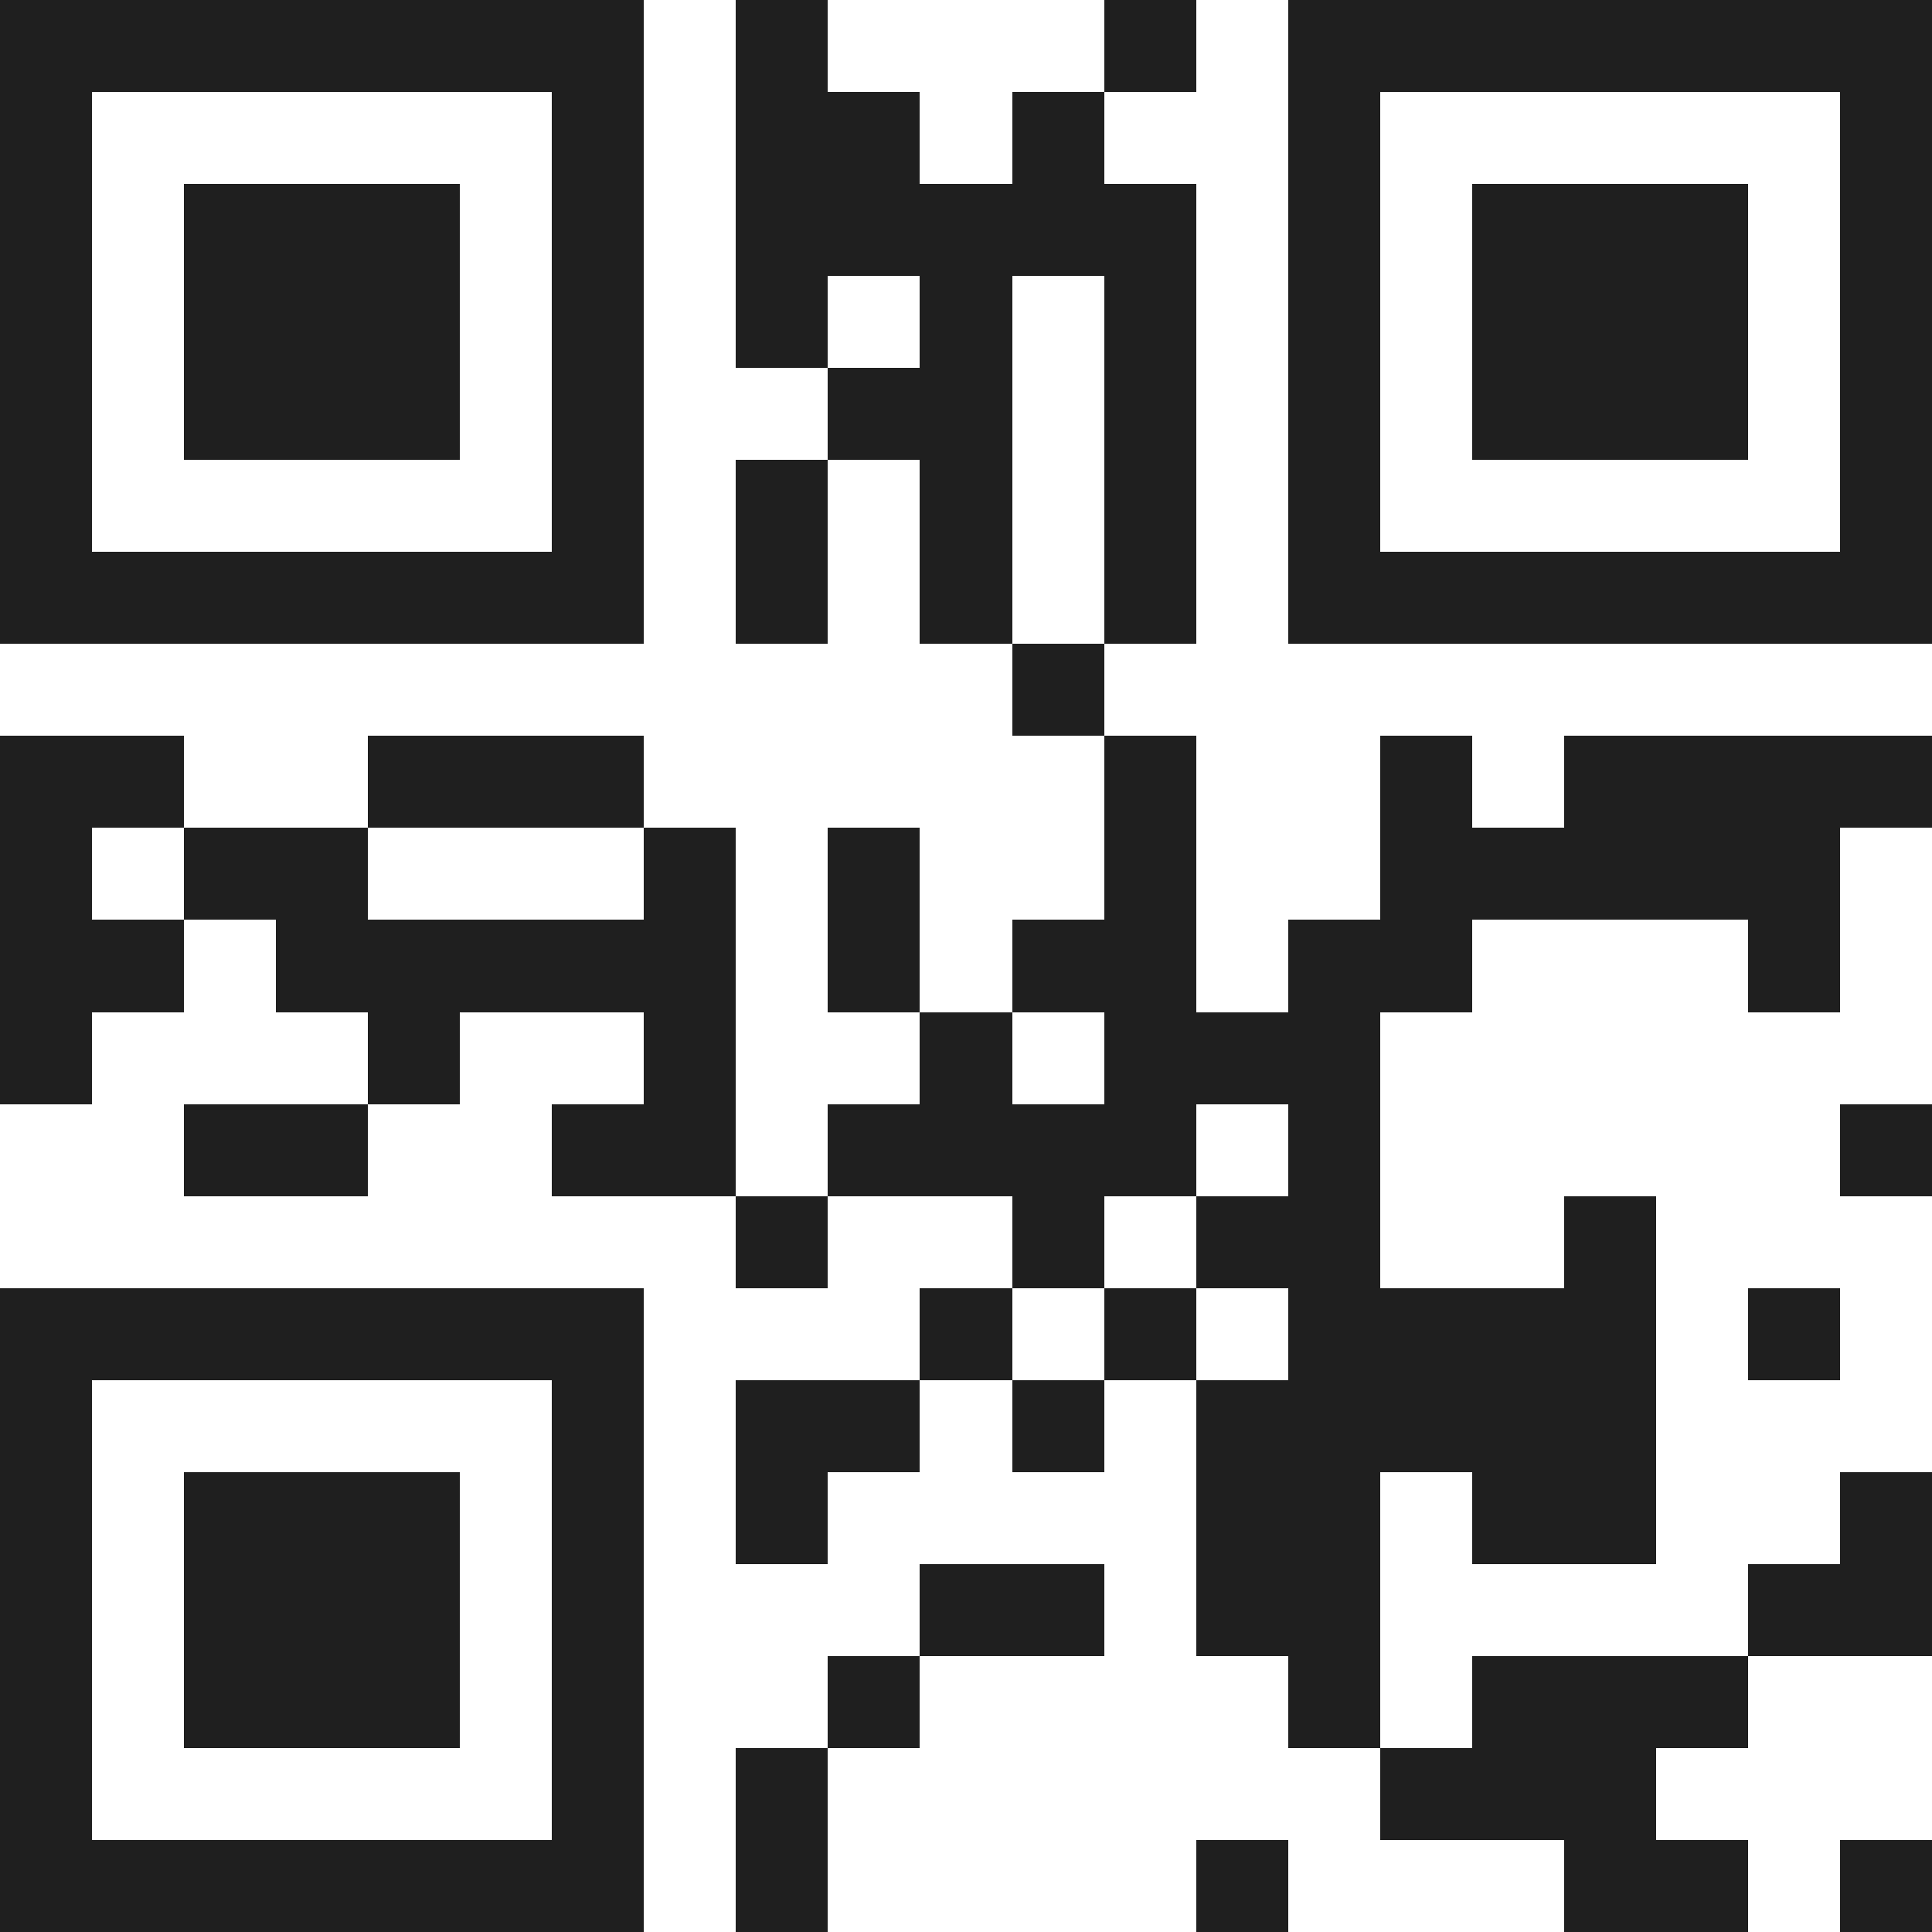 <svg xmlns="http://www.w3.org/2000/svg" viewBox="0 0 21 21" shape-rendering="crispEdges"><path fill="#ffffff" d="M0 0h21v21H0z"/><path stroke="#1f1f1f" d="M0 0.5h7m1 0h1m3 0h1m1 0h7M0 1.5h1m5 0h1m1 0h2m1 0h1m2 0h1m5 0h1M0 2.5h1m1 0h3m1 0h1m1 0h5m1 0h1m1 0h3m1 0h1M0 3.5h1m1 0h3m1 0h1m1 0h1m1 0h1m1 0h1m1 0h1m1 0h3m1 0h1M0 4.5h1m1 0h3m1 0h1m2 0h2m1 0h1m1 0h1m1 0h3m1 0h1M0 5.5h1m5 0h1m1 0h1m1 0h1m1 0h1m1 0h1m5 0h1M0 6.5h7m1 0h1m1 0h1m1 0h1m1 0h7M11 7.5h1M0 8.5h2m2 0h3m5 0h1m2 0h1m1 0h4M0 9.5h1m1 0h2m3 0h1m1 0h1m2 0h1m2 0h5M0 10.5h2m1 0h5m1 0h1m1 0h2m1 0h2m3 0h1M0 11.5h1m3 0h1m2 0h1m2 0h1m1 0h3M2 12.5h2m2 0h2m1 0h4m1 0h1m5 0h1M8 13.5h1m2 0h1m1 0h2m2 0h1M0 14.5h7m3 0h1m1 0h1m1 0h4m1 0h1M0 15.5h1m5 0h1m1 0h2m1 0h1m1 0h5M0 16.5h1m1 0h3m1 0h1m1 0h1m4 0h2m1 0h2m2 0h1M0 17.5h1m1 0h3m1 0h1m3 0h2m1 0h2m4 0h2M0 18.5h1m1 0h3m1 0h1m2 0h1m4 0h1m1 0h3M0 19.5h1m5 0h1m1 0h1m6 0h3M0 20.5h7m1 0h1m4 0h1m3 0h2m1 0h1"/></svg>

